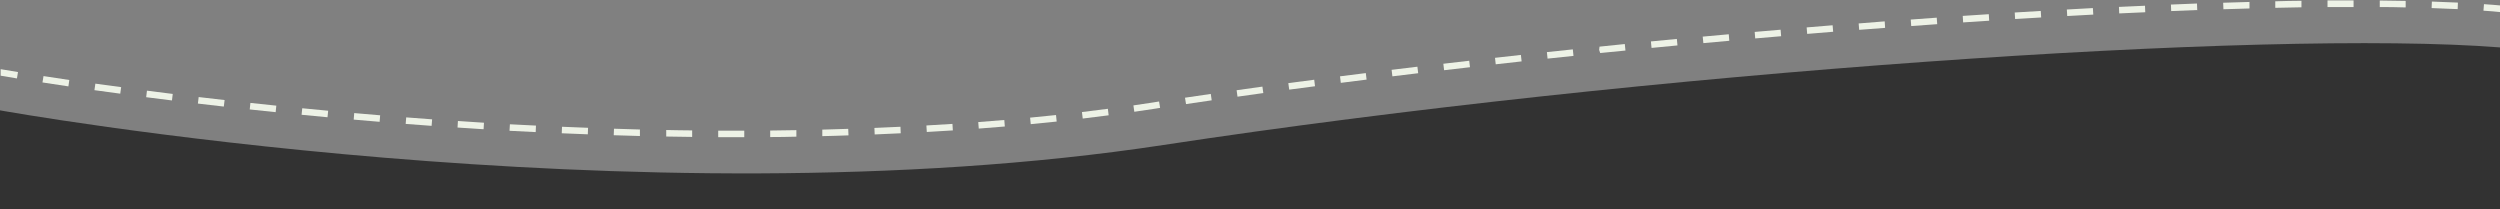 <?xml version="1.0" encoding="UTF-8"?>
<svg id="Laag_1" data-name="Laag 1" xmlns="http://www.w3.org/2000/svg" viewBox="0 0 191.9 16.05">
  <rect x="0" y="0" width="191.9" height="16.05" fill="#808080" stroke="none"/>
  <defs>
    <style>
      .cls-1 {
        fill: #edf2e6;
      }

      .cls-2 {
        fill: #323232;
      }
    </style>
  </defs>
  <path class="cls-2" d="m191.9,3.64v12.41H0v-7.58s48.89,8.81,89.3,2.66c37-5.63,84.74-8.9,102.6-7.49Z"/>
  <g>
    <path class="cls-1" d="m67.12,9.82l.02.5c.67-.03,1.33-.06,2-.09l-.02-.5c-.67.03-1.33.06-2,.09Z"/>
    <path class="cls-1" d="m63.12,9.95v.5c.68-.02,1.35-.03,2.01-.06l-.02-.5c-.67.02-1.33.04-2,.06Z"/>
    <path class="cls-1" d="m59.12,10.02v.5c.67,0,1.34-.01,2.01-.03v-.5c-.68.01-1.34.02-2.01.03Z"/>
    <path class="cls-1" d="m47.12,10.38c.66.02,1.33.04,2,.06v-.5c-.66-.02-1.32-.04-1.99-.06l-.02.5Z"/>
    <path class="cls-1" d="m51.13,10.48c.67.01,1.33.02,2,.03v-.5c-.66,0-1.33-.02-1.99-.03v.5Z"/>
    <rect class="cls-1" x="94.95" y="6.79" width="2" height=".5" transform="translate(-.05 13.4) rotate(-7.99)"/>
    <path class="cls-1" d="m83.05,8.6l.06.5c.66-.08,1.33-.16,1.99-.25l-.06-.5c-.66.08-1.32.17-1.98.25Z"/>
    <path class="cls-1" d="m71.11,9.63l.03.5c.67-.04,1.33-.08,2-.12l-.03-.5c-.66.04-1.33.08-1.99.12Z"/>
    <polygon class="cls-1" points="90.96 7.5 91.04 7.99 93.01 7.7 92.94 7.21 90.96 7.5"/>
    <path class="cls-1" d="m88.61,7.85c-.53.08-1.07.16-1.61.24l.07.49c.54-.08,1.08-.16,1.61-.24l.37-.06-.08-.49-.37.06Z"/>
    <path class="cls-1" d="m79.07,9.03l.05.5c.67-.06,1.33-.13,1.99-.2l-.05-.5c-.66.07-1.32.14-1.99.2Z"/>
    <path class="cls-1" d="m75.09,9.37l.04.5c.67-.05,1.33-.1,2-.16l-.04-.5c-.66.06-1.33.11-1.99.16Z"/>
    <path class="cls-1" d="m39.12,10.04c.66.04,1.33.07,2,.1l.02-.5c-.67-.03-1.34-.07-2-.1l-.03.5Z"/>
    <path class="cls-1" d="m11.21,7.46c.64.08,1.3.17,1.99.25l.06-.5c-.68-.08-1.34-.17-1.98-.25l-.06.5Z"/>
    <path class="cls-1" d="m7.24,6.92c.63.09,1.29.18,1.99.27l.07-.5c-.69-.09-1.35-.18-1.98-.27l-.07.49Z"/>
    <path class="cls-1" d="m3.27,6.33c.6.09,1.26.19,1.98.3l.07-.49c-.72-.11-1.38-.21-1.98-.3l-.08.49Z"/>
    <path class="cls-1" d="m.05,5.81c.32.05.73.12,1.25.21l.08-.49c-.56-.09-1-.16-1.33-.22v.51Z"/>
    <path class="cls-1" d="m15.19,7.95c.65.08,1.31.15,1.99.23l.06-.5c-.68-.08-1.34-.15-1.99-.23l-.06.5Z"/>
    <path class="cls-1" d="m23.15,8.81c.65.06,1.32.13,1.99.19l.05-.5c-.67-.06-1.34-.13-1.99-.19l-.05.5Z"/>
    <path class="cls-1" d="m31.13,9.51c.66.05,1.33.1,2,.15l.04-.5c-.67-.05-1.34-.1-1.99-.15l-.04.5Z"/>
    <path class="cls-1" d="m35.12,9.79c.66.04,1.33.09,2,.13l.03-.5c-.67-.04-1.34-.08-2-.13l-.03.5Z"/>
    <path class="cls-1" d="m19.17,8.4c.65.07,1.32.14,1.99.21l.05-.5c-.67-.07-1.34-.14-1.99-.21l-.05.5Z"/>
    <path class="cls-1" d="m27.14,9.18c.66.06,1.32.11,2,.17l.04-.5c-.67-.06-1.34-.11-1.99-.17l-.04.5Z"/>
    <path class="cls-1" d="m43.12,10.23c.66.03,1.33.05,2,.08l.02-.5c-.67-.03-1.34-.05-2-.08l-.02.5Z"/>
    <polygon class="cls-1" points="56.58 10.03 55.13 10.03 55.13 10.53 56.58 10.53 57.13 10.53 57.13 10.03 56.58 10.03"/>
    <path class="cls-1" d="m158.65.73l.03.5c.67-.04,1.34-.07,2-.11l-.03-.5c-.66.03-1.33.07-2,.11Z"/>
    <path class="cls-1" d="m162.65.53l.02.5c.67-.03,1.34-.06,2-.09l-.02-.5c-.66.03-1.33.06-2,.09Z"/>
    <path class="cls-1" d="m170.65.21l.02.5c.68-.02,1.34-.04,2-.06V.15c-.67.02-1.34.04-2.01.06Z"/>
    <path class="cls-1" d="m166.64.35l.02.5c.67-.03,1.34-.05,2-.08l-.02-.5c-.66.02-1.33.05-2,.08Z"/>
    <path class="cls-1" d="m150.66,1.22l.03.5c.67-.04,1.33-.09,2-.13l-.03-.5c-.66.04-1.33.08-2,.13Z"/>
    <path class="cls-1" d="m154.65.96l.03.5c.67-.04,1.33-.08,2-.12l-.03-.5c-.66.04-1.33.08-2,.12Z"/>
    <path class="cls-1" d="m182.66.54c.68,0,1.35.01,2,.03V.07c-.64-.01-1.31-.02-1.99-.03v.5Z"/>
    <path class="cls-1" d="m192.05.43c-.44-.04-.89-.08-1.38-.11l-.04.5c.49.03.96.07,1.41.12V.43Z"/>
    <path class="cls-1" d="m186.65.62c.69.02,1.36.05,2,.08l.02-.5c-.64-.03-1.31-.06-2-.08l-.02.5Z"/>
    <path class="cls-1" d="m174.65.1v.5c.69-.01,1.35-.03,2.01-.04V.06c-.66,0-1.33.02-2.01.04Z"/>
    <path class="cls-1" d="m178.66.54c.68,0,1.35,0,2,0V.03c-.65,0-1.32,0-2,0v.5Z"/>
    <rect class="cls-1" x="146.68" y="1.43" width="2" height=".5" transform="translate(.27 10.69) rotate(-4.15)"/>
    <path class="cls-1" d="m130.7,2.81l.05.5c.67-.06,1.33-.12,1.99-.18l-.04-.5c-.66.06-1.33.12-1.99.18Z"/>
    <rect class="cls-1" x="110.81" y="4.77" width="2" height=".5" transform="translate(.17 12.93) rotate(-6.62)"/>
    <rect class="cls-1" x="114.78" y="4.32" width="2" height=".5" transform="translate(.21 12.94) rotate(-6.4)"/>
    <path class="cls-1" d="m118.74,4l.05.5c.66-.07,1.33-.14,1.99-.21l-.05-.5c-.66.07-1.33.14-1.99.21Z"/>
    <path class="cls-1" d="m106.82,5.36l.06.5c.66-.08,1.32-.16,1.98-.24l-.06-.5c-.66.08-1.32.16-1.98.24Z"/>
    <path class="cls-1" d="m102.86,5.86l.06.5c.66-.08,1.32-.17,1.98-.25l-.06-.5c-.66.08-1.33.17-1.99.25Z"/>
    <polygon class="cls-1" points="122.78 3.58 122.75 3.83 122.83 4.07 124.77 3.88 124.72 3.38 122.78 3.58"/>
    <rect class="cls-1" x="138.7" y="2.03" width="2" height=".5" transform="translate(.28 11.47) rotate(-4.71)"/>
    <path class="cls-1" d="m134.69,2.45l.04.5c.67-.06,1.33-.12,1.99-.17l-.04-.5c-.66.06-1.33.11-1.99.17Z"/>
    <rect class="cls-1" x="126.74" y="3.09" width="2" height=".5" transform="translate(.27 12.23) rotate(-5.49)"/>
    <polygon class="cls-1" points="142.67 1.8 142.71 2.29 144.7 2.14 144.67 1.64 142.67 1.8"/>
    <path class="cls-1" d="m98.89,6.38l.07.5c.66-.09,1.32-.18,1.98-.26l-.06-.5c-.66.09-1.33.17-1.98.26Z"/>
  </g>
</svg>